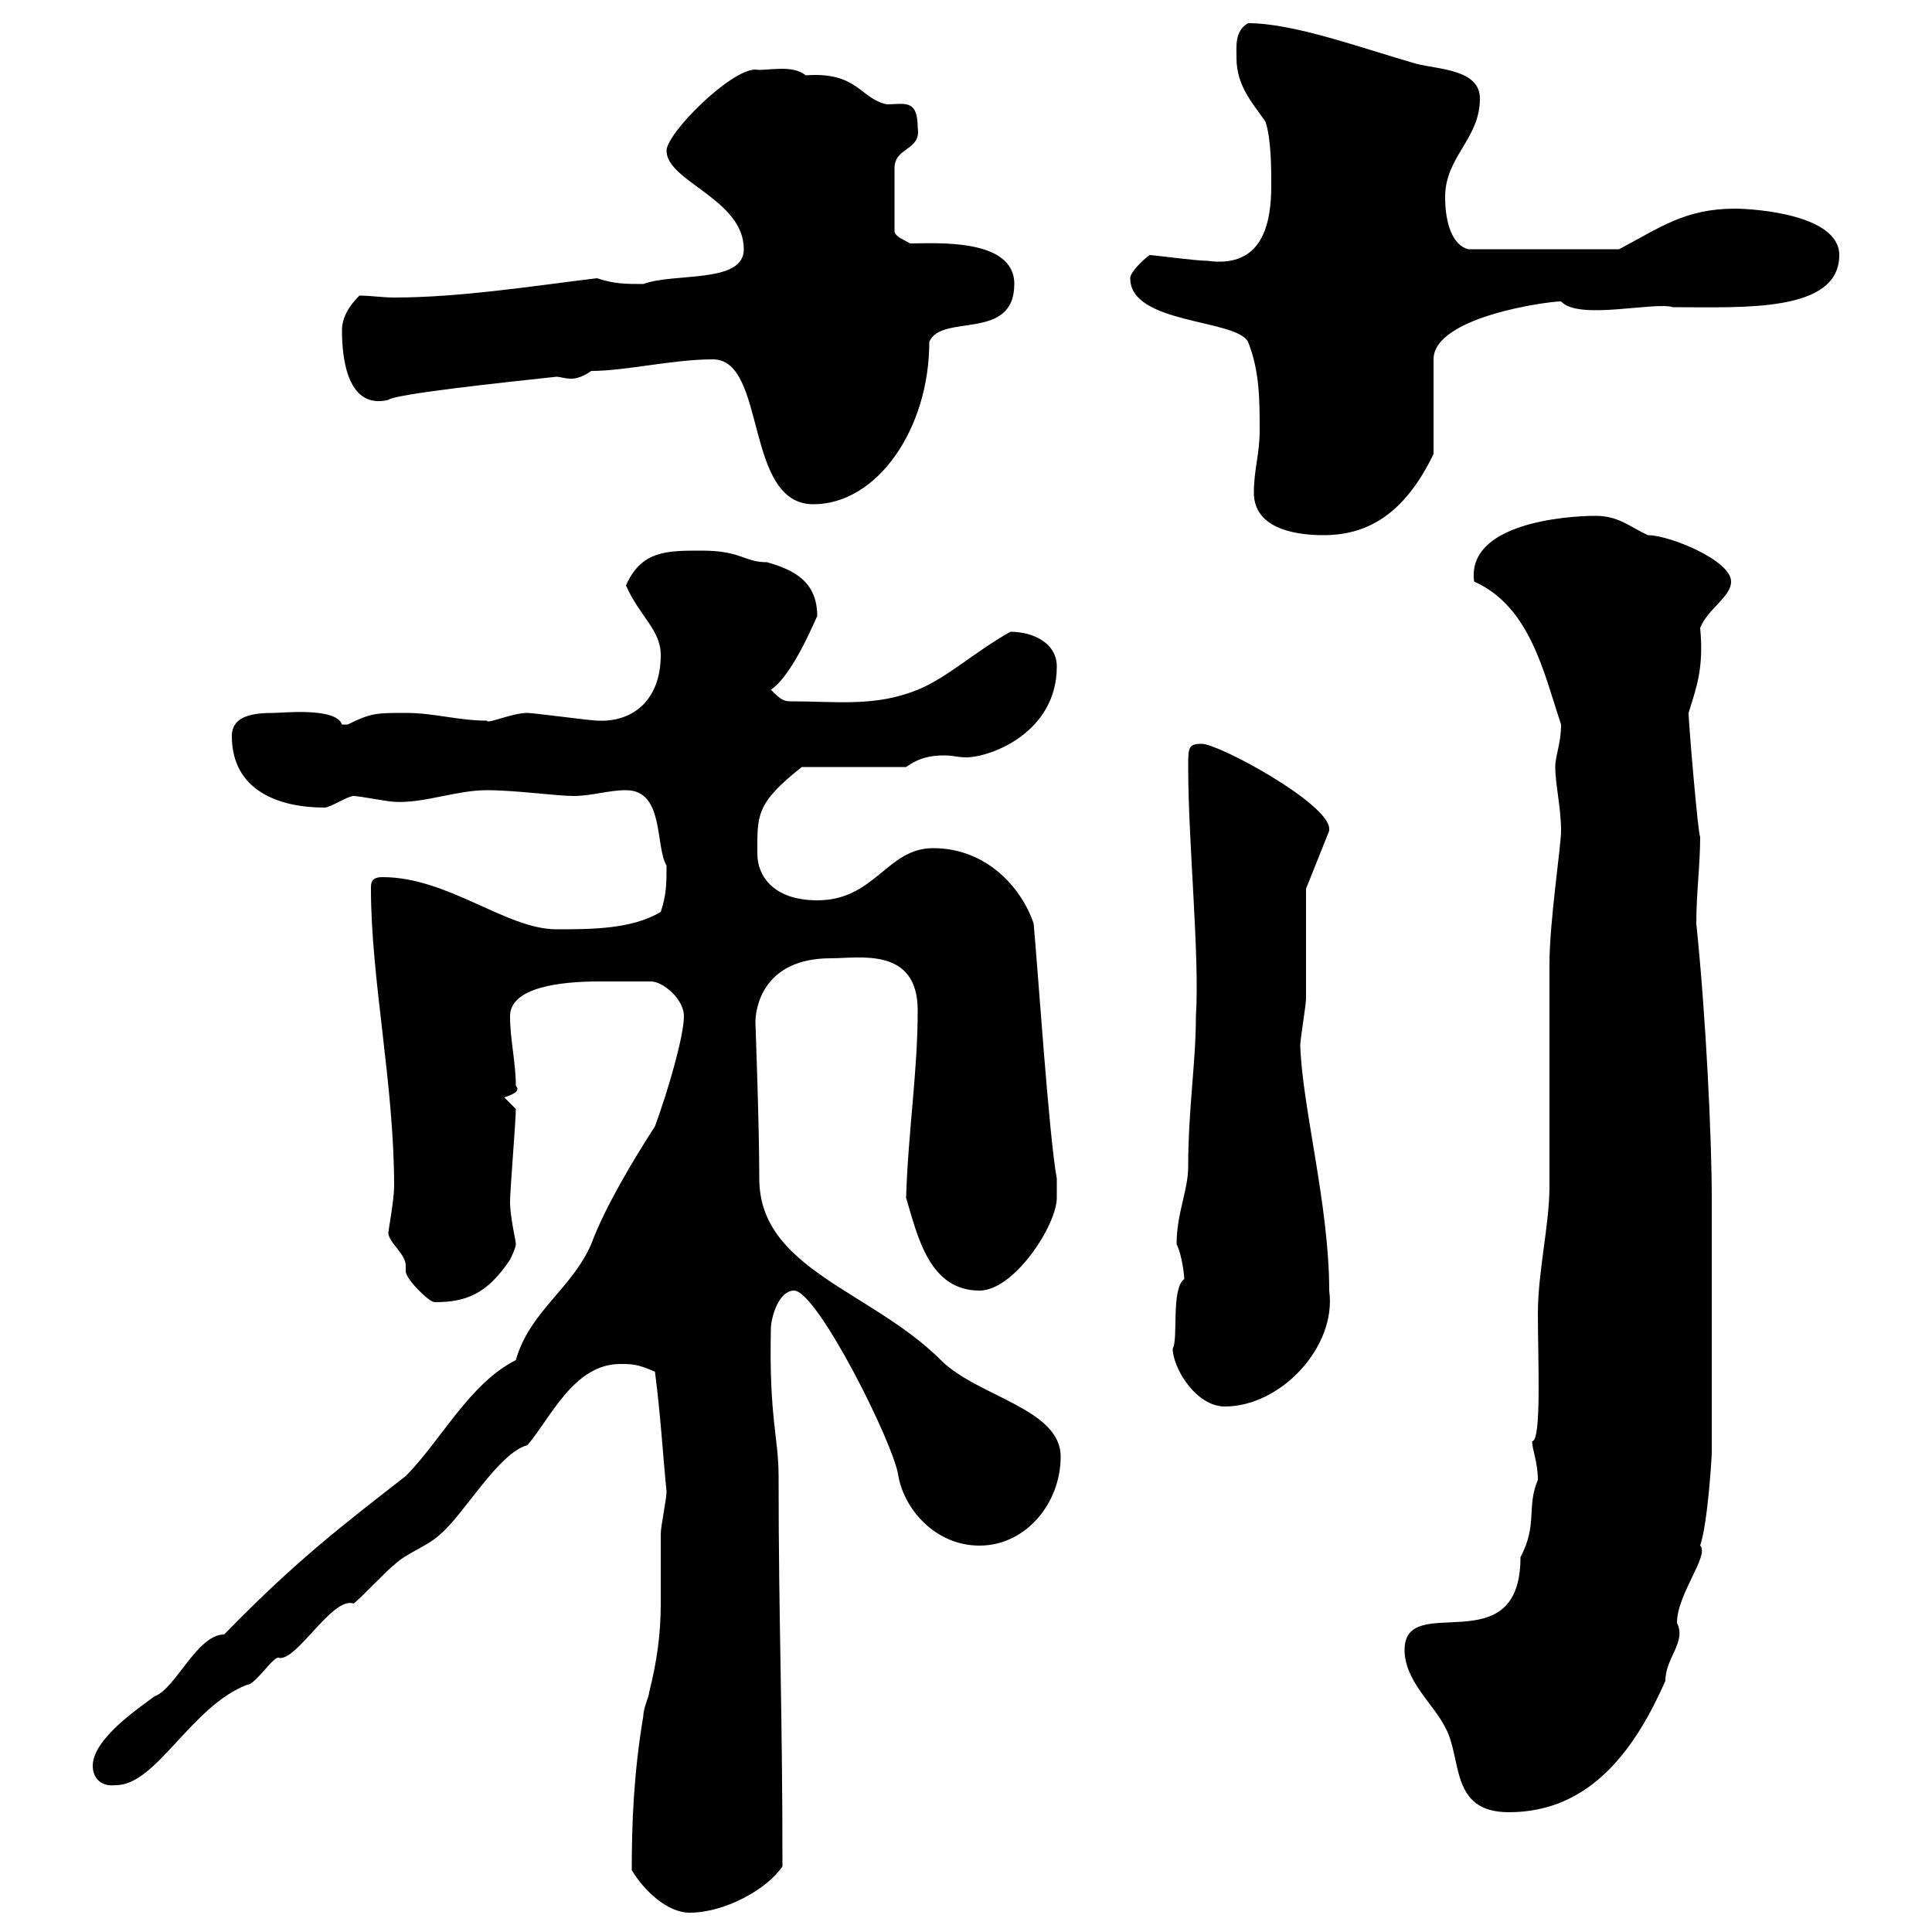 <svg xmlns="http://www.w3.org/2000/svg" xmlns:xlink="http://www.w3.org/1999/xlink" width="300" height="300"><path d="M98.10 290.40C99.90 293.40 103.50 297 107.10 297C112.50 297 119.10 293.40 121.50 289.80C121.50 264.60 120.90 252 120.90 229.20C120.90 223.20 119.40 220.20 119.70 206.40C119.70 204.60 120.90 200.40 123.30 200.40C126.90 200.40 138.90 224.40 139.50 229.20C140.40 234.30 145.20 240 152.10 240C159.30 240 164.70 233.40 164.70 226.20C164.70 218.70 151.80 216.90 146.10 211.20C135.30 200.40 117.90 197.10 117.90 183C117.90 174.60 117.30 159 117.30 158.70C117.30 156.90 118.20 148.80 129 148.80C133.50 148.80 142.50 147 142.50 156.90C142.50 166.50 141 175.80 140.70 186C142.50 192 144.30 200.40 152.10 200.40C157.50 200.40 164.10 190.20 164.10 186C164.10 184.80 164.10 183 164.10 183C162.90 176.70 161.10 149.70 160.50 143.40C158.70 138 153.30 131.70 144.90 131.70C137.70 131.70 135.90 139.80 126.90 139.80C120 139.80 117.60 135.90 117.60 132.60C117.60 126.60 117.30 124.80 124.50 119.10L140.70 119.10C142.80 117.60 144.60 117.30 146.70 117.30C147.90 117.30 148.80 117.60 150 117.60C153.90 117.60 164.10 113.70 164.10 103.50C164.10 99.90 160.50 98.10 156.90 98.10C151.50 101.10 147 105.30 142.50 107.10C135.90 109.80 129.90 108.90 122.70 108.90C121.50 108.90 120.90 108.30 119.70 107.10C123.30 104.70 126.90 95.40 126.90 95.70C126.90 90.30 123.30 88.50 119.10 87.30C115.50 87.30 115.20 85.50 108.90 85.50C103.50 85.50 99.60 85.50 97.20 90.90C99.30 95.70 102.60 97.80 102.60 101.70C102.60 108.60 98.40 112.20 92.70 111.90C91.80 111.90 82.80 110.70 81.90 110.70C79.50 110.70 75.60 112.50 75.60 111.90C71.10 111.90 67.50 110.70 63 110.70C58.50 110.70 57.60 110.70 54 112.50C54 112.50 54 112.50 53.10 112.50C52.20 109.80 43.80 110.70 42.60 110.70C39.60 110.70 36 111 36 114.30C36 122.70 43.20 125.40 50.40 125.40C51.30 125.40 54 123.60 54.90 123.60C55.80 123.60 60.30 124.50 61.20 124.50C65.70 124.80 70.80 122.70 75.60 122.70C80.10 122.70 86.40 123.60 89.10 123.60C91.80 123.60 94.50 122.70 97.20 122.70C103.20 122.70 101.70 131.40 103.50 134.40C103.50 137.10 103.50 138.90 102.60 141.60C98.10 144.30 91.80 144.30 86.40 144.30C78.60 144.30 69.60 136.20 59.40 136.20C57.60 136.20 57.60 137.10 57.60 138C57.60 152.10 61.20 168.30 61.20 184.20C61.20 186.30 60.30 191.10 60.30 191.40C60.30 192.90 63 194.70 63 196.50C63 196.80 63 197.10 63 197.40C63 198.60 66.60 202.20 67.50 202.20C72.30 202.20 75.60 201 79.20 195.60C79.20 195.60 80.10 193.80 80.10 193.20C80.10 192.60 79.20 189 79.20 186.60C79.20 184.80 80.10 174 80.10 172.20L78.30 170.40C79.20 170.10 81 169.50 80.10 168.60C80.10 165 79.20 161.40 79.20 157.80C79.20 153.30 87 152.40 93 152.40C95.40 152.40 97.20 152.40 98.10 152.40C99.30 152.40 99.90 152.40 101.10 152.40C102.90 152.40 106.20 155.10 106.20 157.80C106.20 160.80 103.80 169.20 101.70 174.90C98.40 180 93.90 187.50 91.80 193.20C88.80 200.10 82.20 203.70 80.10 211.20C72.90 214.80 68.40 223.80 63 229.20C53.40 236.70 46.20 242.10 34.80 253.80C30.60 253.80 27.30 262.20 24 263.40C21.60 265.20 14.40 270 14.40 274.20C14.40 275.70 15.30 277.50 18 277.20C24.30 277.20 29.70 264.90 38.40 261.60C39.60 261.60 42.30 257.40 43.20 257.40C45.90 258.30 51.60 247.80 54.90 249C55.80 248.40 60.30 243.60 61.20 243C63 241.20 66.60 240 68.40 238.20C72 235.20 77.40 225.60 81.90 224.40C85.50 220.20 89.10 211.80 96.30 211.80C98.10 211.80 99 211.80 101.70 213C102.60 219.90 102.90 225.60 103.50 231.60C103.50 232.80 102.60 237 102.60 238.20C102.60 242.10 102.60 245.70 102.60 249C102.60 253.80 102 258 100.80 262.80C100.80 263.40 99.90 265.20 99.90 266.40C98.40 275.40 98.10 282.90 98.10 290.40ZM218.10 256.20C218.10 261 222.60 264.60 224.40 268.20C227.10 273 225 281.40 234.30 281.40C247.20 281.40 254.10 271.20 258.60 261C258.60 257.40 261.90 255 260.40 252C260.40 247.50 265.50 241.50 264 240C265.20 236.40 265.80 226.20 265.80 225.60L265.80 186C265.80 176.70 264.90 157.80 263.40 143.40C263.40 138.60 264 134.40 264 129.90C263.70 129.90 262.20 112.20 262.20 110.70C263.40 106.80 264.60 103.80 264 97.50C265.20 94.50 268.80 92.70 268.80 90.30C268.80 87 259.20 83.10 255.90 83.10C253.20 81.90 251.40 80.10 247.80 80.10C243 80.10 227.70 81.30 228.90 90.30C237.60 94.20 239.70 104.40 242.40 112.50C242.40 115.50 241.50 117.30 241.50 119.10C241.50 121.80 242.40 125.40 242.40 129C242.40 131.40 240.60 143.10 240.60 149.70C240.60 153.30 240.60 180.60 240.60 184.20C240.60 190.20 238.80 197.40 238.80 204C238.80 211.20 239.40 223.80 237.90 223.80C237.90 225 238.80 227.10 238.80 229.80C237 234 238.80 236.70 236.10 241.80C236.10 258.60 218.10 246.90 218.10 256.20ZM182.10 209.40C182.10 212.40 185.70 218.40 190.20 218.40C198.90 218.40 207.60 209.10 206.40 200.40C206.40 187.20 202.20 171.90 201.90 162.30C201.90 161.40 202.80 156 202.80 155.10C202.80 152.40 202.80 140.70 202.80 138L206.40 129C206.40 129 206.40 128.70 206.40 128.70C206.40 124.80 189.30 115.50 186.60 115.50C184.50 115.50 184.50 116.10 184.50 119.10C184.50 130.80 186.30 148.50 185.70 157.80C185.70 165 184.50 172.20 184.50 181.20C184.50 184.80 182.70 188.40 182.70 193.20C183.60 195 183.90 198.30 183.90 198.60C181.80 200.10 183 207.90 182.10 209.40ZM194.70 76.50C194.70 81.90 200.70 83.10 205.50 83.10C212.40 83.10 218.10 79.80 222.60 70.50L222.60 55.80C222.60 49.20 240.30 46.80 242.40 46.80C245.10 49.80 256.80 46.80 259.80 47.70C270.60 47.70 285.60 48.60 285.60 39.60C285.60 33.30 272.40 32.40 269.40 32.40C261.60 32.40 257.70 35.40 251.40 38.70L228 38.70C225.60 38.10 224.40 34.80 224.40 30.60C224.40 24.30 229.80 21.60 229.80 15.30C229.80 10.80 223.50 10.80 219.90 9.90C211.50 7.50 201 3.60 193.80 3.60C191.70 4.80 192 7.20 192 9C192 13.50 194.70 16.20 196.50 18.90C197.40 21.60 197.40 26.10 197.40 28.80C197.40 34.50 196.20 41.70 187.50 40.50C185.70 40.50 179.10 39.60 178.50 39.60C177.30 40.50 175.50 42.30 175.50 43.20C175.50 50.40 192 49.50 193.80 53.10C195.60 57.60 195.60 62.10 195.60 66.90C195.60 70.50 194.70 72.90 194.70 76.50ZM110.70 55.80C119.10 55.80 115.50 78.30 126.30 78.30C136.20 78.30 144.30 66.60 144.30 53.10C146.10 48.60 157.50 53.10 157.50 44.10C157.50 36.90 145.20 37.80 141.30 37.80C140.40 37.20 139.20 36.90 138.90 36L138.90 26.10C138.90 22.80 143.10 23.40 142.50 19.80C142.50 15.30 140.40 16.20 137.70 16.20C133.50 15.30 133.20 11.10 125.10 11.70C123 9.90 118.80 11.10 117.30 10.80C113.40 10.80 103.50 20.70 103.50 23.40C103.50 28.20 115.50 30.90 115.50 38.70C115.50 44.10 104.70 42.30 99.90 44.10C97.20 44.10 95.40 44.10 92.70 43.20C82.80 44.40 71.40 46.20 61.20 46.20C59.40 46.20 57.60 45.90 55.80 45.90C54 47.70 53.10 49.50 53.10 51.30C53.10 55.80 54 63.60 60.30 62.10C61.20 61.20 78 59.40 86.40 58.50C87 58.50 87.60 58.80 88.80 58.80C89.40 58.80 90.60 58.50 91.80 57.60C97.20 57.60 104.40 55.80 110.70 55.80Z"/></svg>
